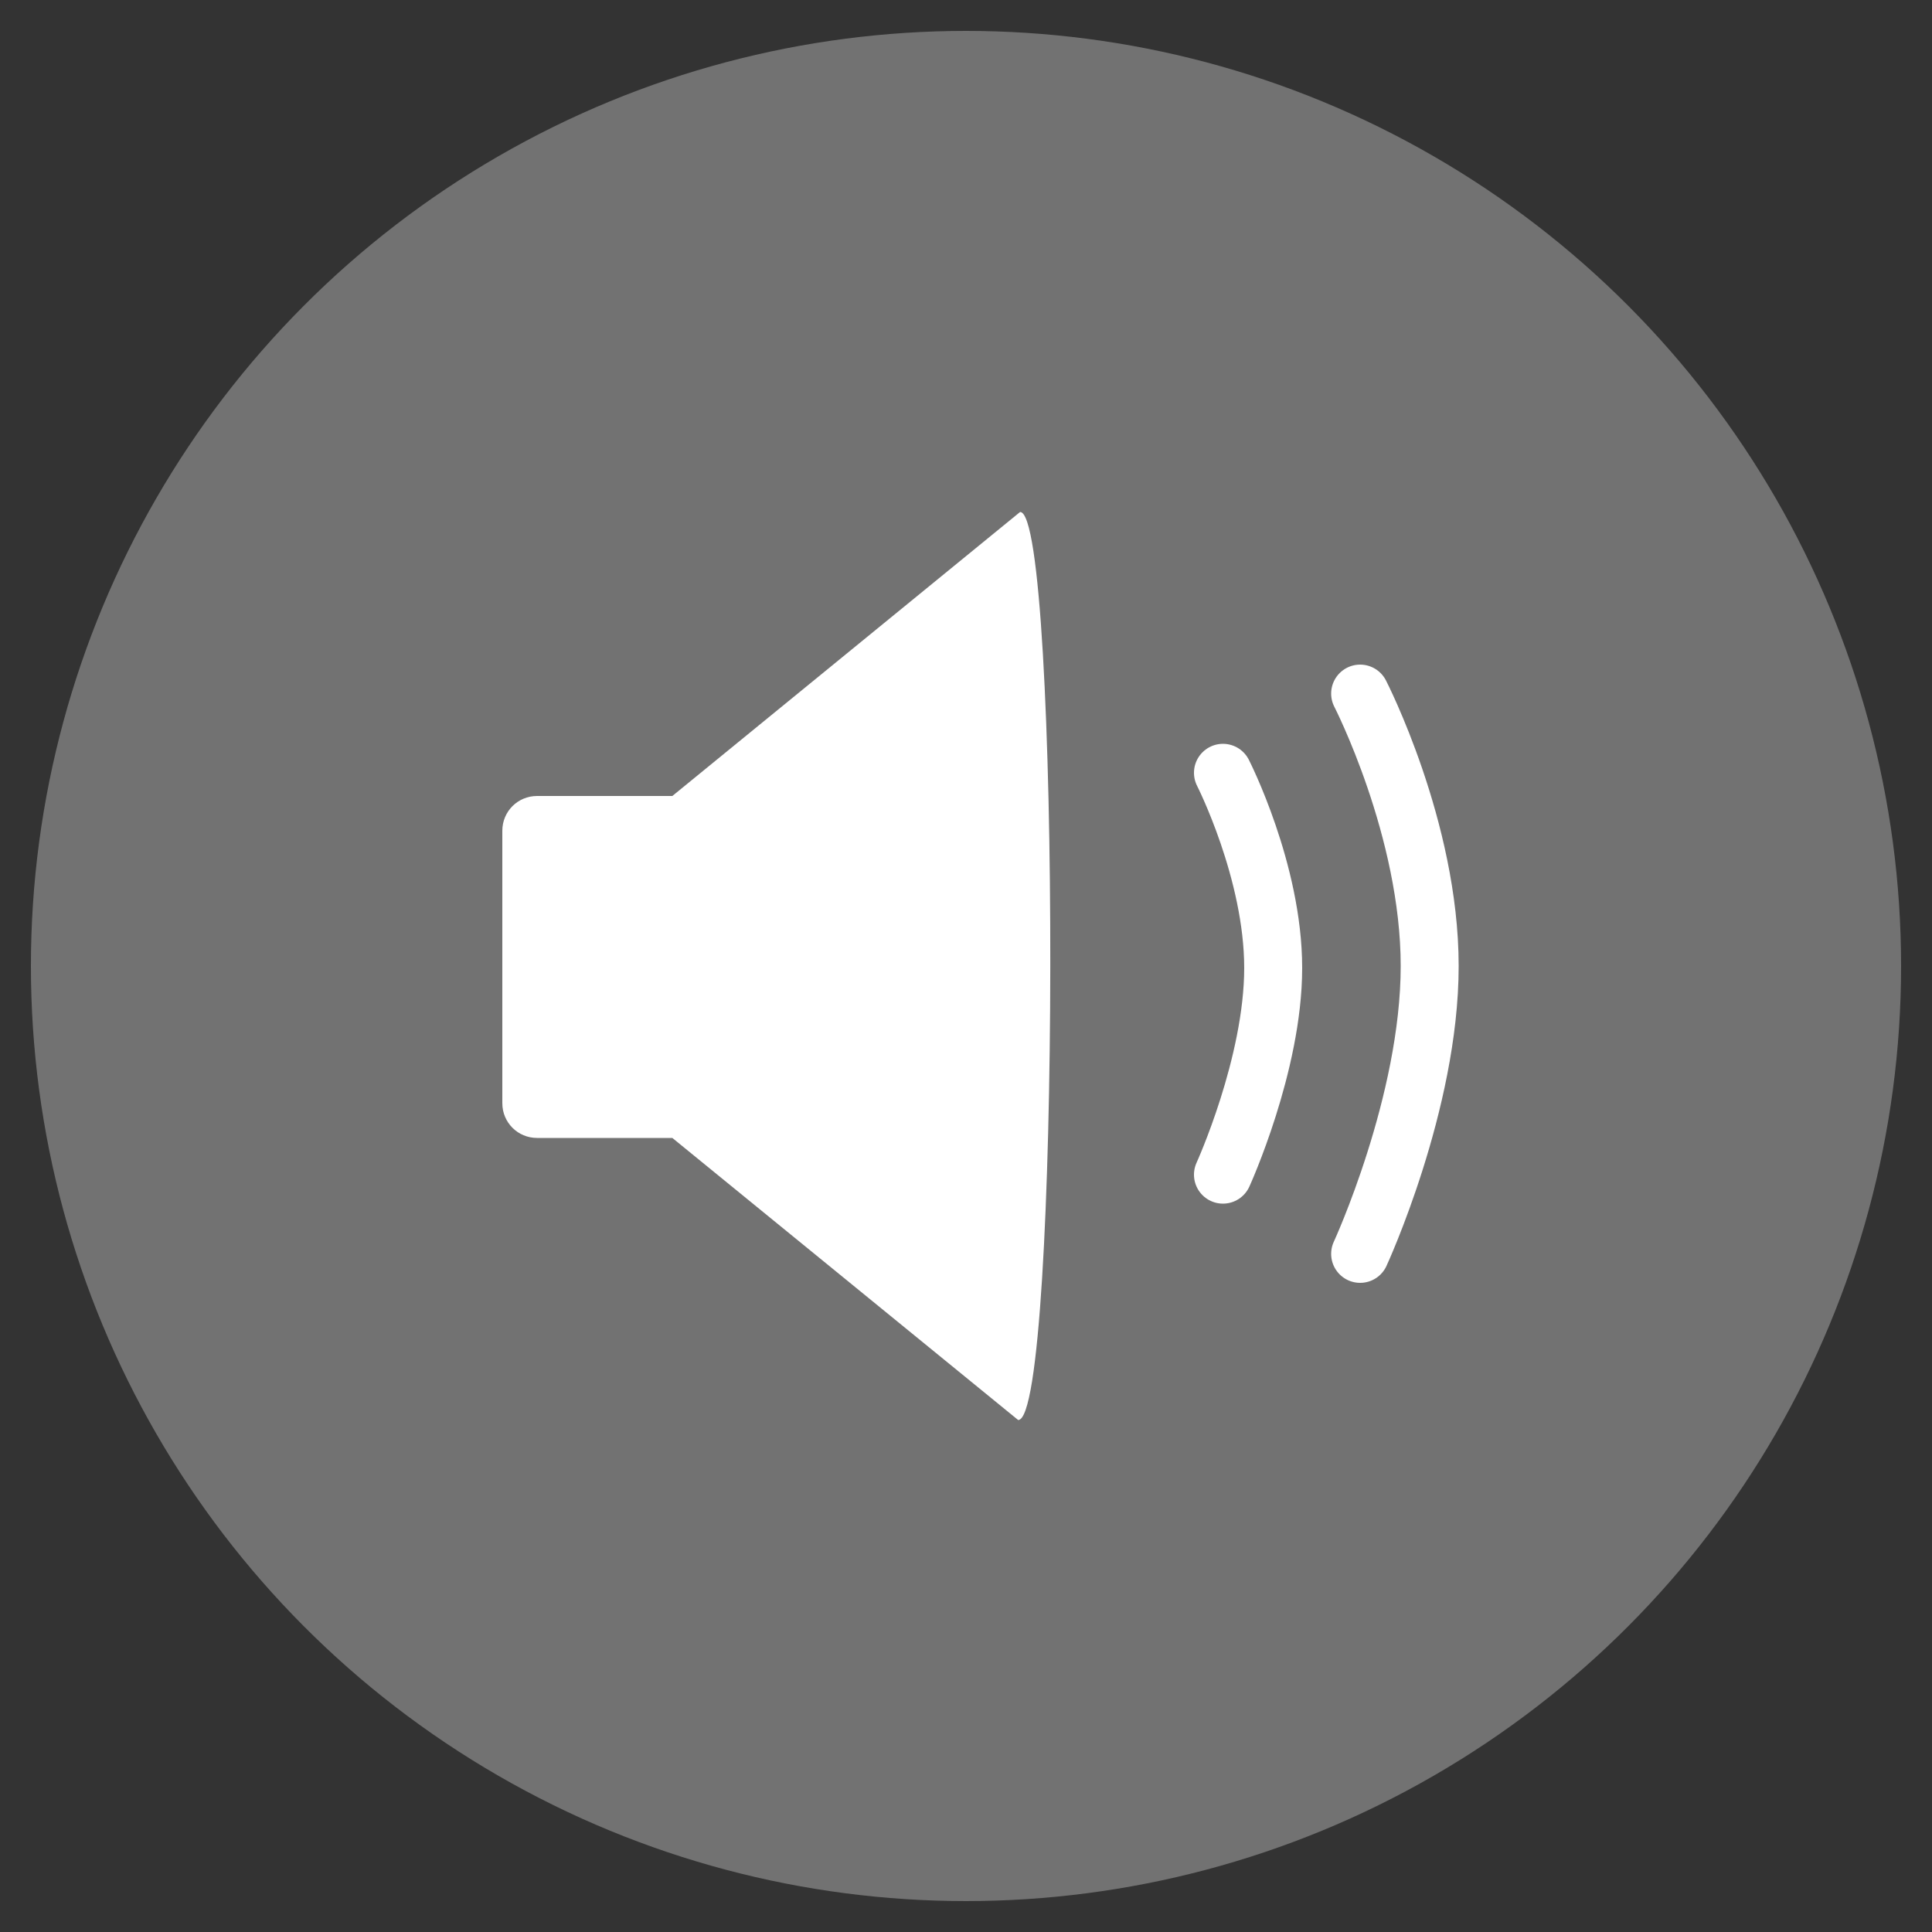 <?xml version="1.0" encoding="utf-8"?>
<!-- Generator: Adobe Illustrator 21.0.0, SVG Export Plug-In . SVG Version: 6.00 Build 0)  -->
<svg version="1.1" id="Layer_1" xmlns="http://www.w3.org/2000/svg" xmlns:xlink="http://www.w3.org/1999/xlink" x="0px" y="0px"
	 viewBox="0 0 100 100" style="enable-background:new 0 0 100 100;" xml:space="preserve">
<rect x="0" y="0" width="100" height="100" fill="#333333" stroke="none"/>
<style type="text/css">
	.st0{fill:#727272;}
	.st1{fill:none;stroke:#FFFFFF;stroke-width:3;stroke-linecap:round;stroke-linejoin:round;stroke-miterlimit:10;}
	.st2{fill:#FFFFFF;}
</style>
<circle class="st0" cx="50" cy="50" r="48.4"/>
<g>
	<path class="st1" d="M63.3,40c0,0,2.6,5.1,2.6,10.1s-2.6,10.7-2.6,10.7"/>
	<path class="st1" d="M70.4,35.9c0,0,3.6,7,3.6,14.1s-3.6,14.9-3.6,14.9"/>
	<path class="st2" d="M52.8,26.5l-18,14.7h-7c-1,0-1.8,0.8-1.8,1.8v14.1c0,1,0.8,1.8,1.8,1.8h7l17.9,14.6
		C54.9,73.5,54.9,26.5,52.8,26.5z"/>
</g>
</svg>
